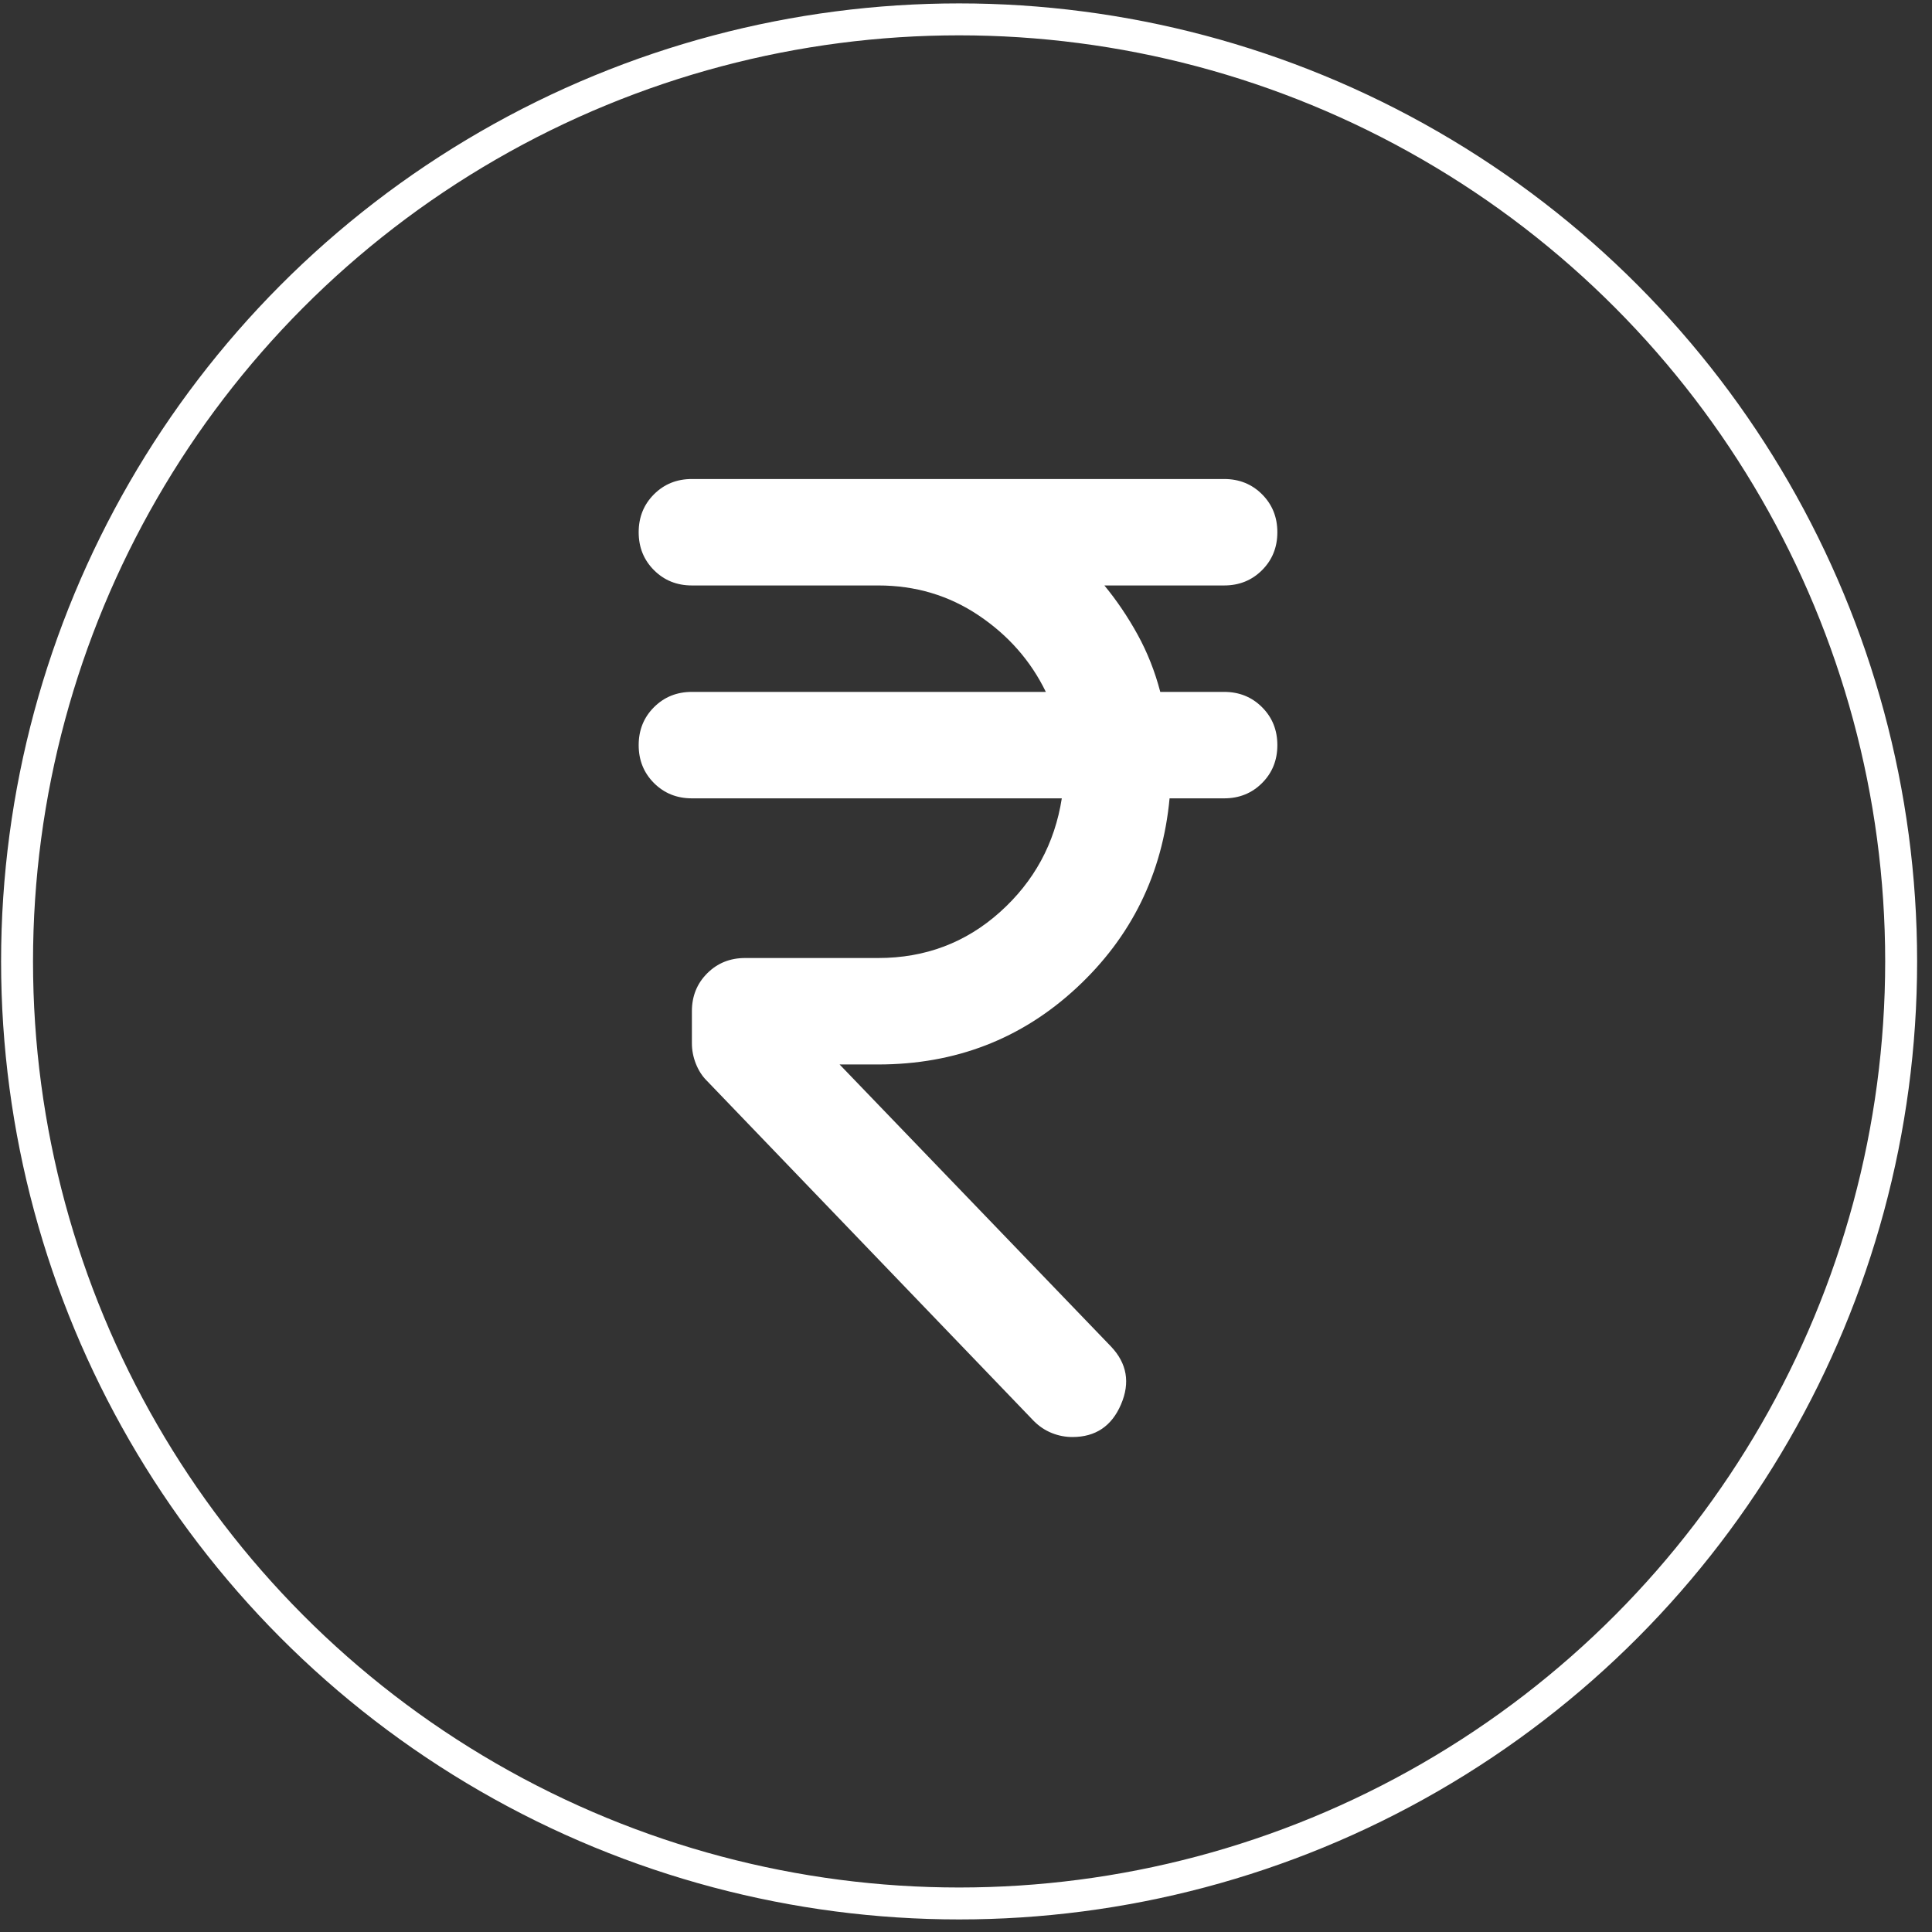 <svg xmlns="http://www.w3.org/2000/svg" fill="none" viewBox="0 0 121 121" height="121" width="121">
<rect x="0" y="0" width="121" height="121" fill="#333333" stroke="none"/>
<circle stroke-width="2" stroke="white" r="59" cy="60.213" cx="60.068"></circle>
<path fill="white" d="M64.75 89L44.25 67.667C43.972 67.389 43.75 67.042 43.583 66.625C43.417 66.208 43.333 65.778 43.333 65.333V63.333C43.333 62.389 43.653 61.597 44.292 60.958C44.931 60.319 45.722 60 46.667 60H55C57.944 60 60.486 59.042 62.625 57.125C64.764 55.208 66.056 52.833 66.5 50H43.333C42.389 50 41.597 49.681 40.958 49.042C40.319 48.403 40 47.611 40 46.667C40 45.722 40.319 44.931 40.958 44.292C41.597 43.653 42.389 43.333 43.333 43.333H65.5C64.556 41.389 63.153 39.792 61.292 38.542C59.431 37.292 57.333 36.667 55 36.667H43.333C42.389 36.667 41.597 36.347 40.958 35.708C40.319 35.069 40 34.278 40 33.333C40 32.389 40.319 31.597 40.958 30.958C41.597 30.319 42.389 30 43.333 30H76.667C77.611 30 78.403 30.319 79.042 30.958C79.681 31.597 80 32.389 80 33.333C80 34.278 79.681 35.069 79.042 35.708C78.403 36.347 77.611 36.667 76.667 36.667H69.167C69.944 37.611 70.639 38.639 71.25 39.75C71.861 40.861 72.333 42.056 72.667 43.333H76.667C77.611 43.333 78.403 43.653 79.042 44.292C79.681 44.931 80 45.722 80 46.667C80 47.611 79.681 48.403 79.042 49.042C78.403 49.681 77.611 50 76.667 50H73.25C72.806 54.722 70.861 58.681 67.417 61.875C63.972 65.069 59.833 66.667 55 66.667H52.583L69.583 84.333C70.583 85.389 70.792 86.597 70.208 87.958C69.625 89.319 68.611 90 67.167 90C66.722 90 66.292 89.917 65.875 89.75C65.458 89.583 65.083 89.333 64.75 89Z"></path>
</svg>
